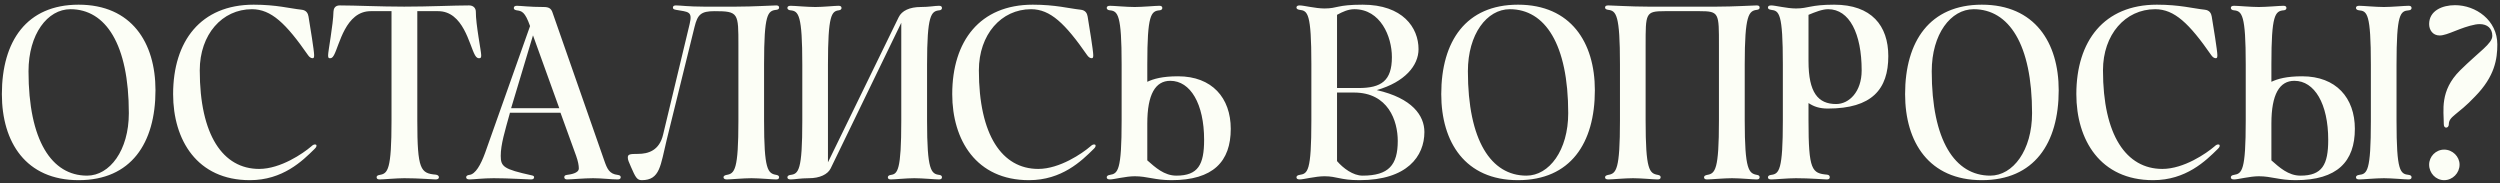<?xml version="1.0" encoding="UTF-8"?> <svg xmlns="http://www.w3.org/2000/svg" width="491" height="36" viewBox="0 0 491 36" fill="none"><rect x="0" y="0" width="491" height="36" fill="#333333" stroke="none"/> <path d="M15.44 35.384C5.072 35.384 0.368 27.92 0.368 18.488C0.368 8.072 5.24 0.92 15.44 0.92C25.832 0.92 30.536 8.36 30.536 17.72C30.536 28.136 25.736 35.384 15.44 35.384ZM17.096 34.496C21.56 34.496 25.304 29.528 25.304 22.232C25.304 8.672 20.744 1.808 13.832 1.808C9.344 1.808 5.6 6.68 5.6 14C5.6 27.608 10.16 34.496 17.096 34.496ZM49.072 35.384C38.704 35.384 34 27.488 34 18.488C34 8.072 39.424 0.92 49.816 0.92C54.28 0.92 56.944 1.664 59.2 1.904C60.208 2 60.496 2.672 60.592 3.248C60.904 5.144 61.696 9.968 61.696 10.832C61.696 11.312 61.624 11.432 61.384 11.432C61.072 11.432 60.76 11.216 60.496 10.832C56.176 4.616 53.272 1.808 49.48 1.808C43.624 1.808 39.232 6.776 39.232 13.808C39.232 26.552 43.792 33.176 50.896 33.176C55.12 33.176 59.56 30.104 61.096 28.784C61.432 28.472 61.624 28.376 61.84 28.376C62.056 28.376 62.152 28.424 62.152 28.592C62.152 28.808 62.104 28.928 61.768 29.264C59.392 31.616 55.528 35.384 49.072 35.384ZM66.718 1.064C69.814 1.064 74.614 1.304 79.39 1.304C84.334 1.304 89.134 1.064 92.134 1.064C93.094 1.064 93.454 1.736 93.454 2.288C93.43 4.784 94.51 10.064 94.51 10.856C94.51 11.408 94.366 11.432 94.054 11.432C93.838 11.432 93.574 11.336 93.286 10.832C92.158 8.816 91.006 2.192 86.038 2.192H81.958V23.696C81.958 33.368 82.606 34.04 85.606 34.304C85.99 34.352 86.206 34.568 86.206 34.808C86.206 35.096 85.942 35.24 85.558 35.24C84.838 35.24 82.366 35 79.39 35C77.854 35 75.382 35.24 74.542 35.24C74.158 35.24 73.966 35.096 73.966 34.808C73.966 34.592 74.11 34.424 74.566 34.352C76.174 34.088 76.894 33.368 76.894 23.696V2.192H72.814C67.846 2.192 66.67 8.864 65.59 10.832C65.278 11.408 65.038 11.432 64.798 11.432C64.582 11.432 64.438 11.408 64.438 10.856C64.438 10.064 65.446 4.784 65.494 2.288C65.518 1.736 65.758 1.064 66.718 1.064ZM104.68 6.944L100.384 21.248H109.84L104.68 6.944ZM92.2 35.24C91.744 35.24 91.552 35.072 91.552 34.808C91.552 34.592 91.744 34.4 92.152 34.352C93.376 34.256 94.432 32.336 95.272 30.032L104.104 5.12C103.096 2.288 102.496 2.168 101.464 2.024C101.032 1.952 100.912 1.784 100.912 1.568C100.912 1.28 101.128 1.136 101.512 1.136C102.304 1.136 104.008 1.376 106.768 1.376C107.8 1.376 108.256 1.664 108.52 2.48L118.672 31.52C119.248 33.176 119.68 34.16 121.312 34.352C121.768 34.4 121.912 34.592 121.912 34.808C121.912 35.072 121.72 35.24 121.336 35.24C120.064 35.24 118.12 35 116.488 35C114.784 35 112.144 35.24 111.376 35.24C111.016 35.24 110.824 35.072 110.824 34.808C110.824 34.592 110.92 34.4 111.328 34.352C112.072 34.256 113.68 34.016 113.68 33.08C113.68 32.504 113.536 31.688 113.152 30.608L110.08 22.136H100.144L100.12 22.28C99.16 25.76 98.344 28.376 98.344 30.608C98.344 32.744 98.944 33.224 104.368 34.424C104.752 34.496 104.896 34.592 104.896 34.808C104.896 35.072 104.704 35.24 104.32 35.24C103.552 35.24 99.856 35 96.952 35C94.912 35 92.968 35.24 92.2 35.24ZM130.935 27.488C129.711 32.48 129.663 35.384 126.039 35.384C125.055 35.384 124.767 34.688 123.927 32.792C123.471 31.76 123.303 31.4 123.303 30.92C123.303 30.296 123.711 30.224 125.295 30.224C127.335 30.224 129.519 29.552 130.239 26.408L135.447 4.712C136.047 2.192 135.207 2.36 132.759 1.928C132.303 1.856 132.159 1.712 132.159 1.496C132.159 1.184 132.375 1.064 132.759 1.064C133.599 1.064 135.279 1.304 138.207 1.304H144.591C147.975 1.304 151.671 1.064 152.439 1.064C152.823 1.064 153.015 1.184 153.015 1.496C153.015 1.712 152.871 1.88 152.487 1.928C150.783 2.12 150.063 2.672 150.063 12.608V23.696C150.063 33.368 150.783 34.064 152.487 34.352C152.871 34.424 153.015 34.592 153.015 34.808C153.015 35.096 152.823 35.24 152.439 35.24C151.671 35.24 149.103 35 147.591 35C145.983 35 143.511 35.24 142.743 35.24C142.359 35.24 142.095 35.096 142.095 34.808C142.095 34.592 142.311 34.424 142.695 34.352C144.303 34.088 145.023 33.368 145.023 23.696V8.936C145.023 2.576 145.071 2.192 140.343 2.192C137.679 2.192 137.007 2.84 136.407 5.288L130.935 27.488ZM163.139 33.08C162.563 34.256 160.979 35 158.891 35C157.211 35 156.083 35.24 155.291 35.24C154.835 35.24 154.643 35.096 154.643 34.808C154.643 34.592 154.859 34.4 155.243 34.352C156.851 34.16 157.571 33.464 157.571 23.768V12.68C157.571 2.912 156.851 2.168 155.243 2.024C154.859 2 154.643 1.784 154.643 1.568C154.643 1.28 154.835 1.136 155.291 1.136C156.059 1.136 158.531 1.376 160.139 1.376C161.651 1.376 163.931 1.136 164.699 1.136C165.083 1.136 165.275 1.28 165.275 1.568C165.275 1.784 165.131 1.976 164.747 2.024C163.331 2.216 162.611 2.912 162.611 12.68V31.88L176.507 3.368C177.107 2.12 178.643 1.376 180.827 1.376C182.531 1.376 183.563 1.136 184.427 1.136C184.811 1.136 185.003 1.28 185.003 1.568C185.003 1.784 184.859 2 184.499 2.024C182.867 2.192 182.075 2.912 182.075 12.68V23.768C182.075 33.464 182.867 34.16 184.499 34.352C184.859 34.4 185.003 34.592 185.003 34.808C185.003 35.096 184.811 35.24 184.427 35.24C183.683 35.24 181.115 35 179.579 35C177.971 35 175.787 35.24 174.947 35.24C174.563 35.24 174.371 35.096 174.371 34.808C174.371 34.592 174.587 34.4 174.971 34.352C176.291 34.16 177.011 33.464 177.011 23.768V4.472L163.139 33.08ZM202.091 35.384C191.723 35.384 187.019 27.488 187.019 18.488C187.019 8.072 192.443 0.92 202.835 0.92C207.299 0.92 209.963 1.664 212.219 1.904C213.227 2 213.515 2.672 213.611 3.248C213.923 5.144 214.715 9.968 214.715 10.832C214.715 11.312 214.643 11.432 214.403 11.432C214.091 11.432 213.779 11.216 213.515 10.832C209.195 4.616 206.291 1.808 202.499 1.808C196.643 1.808 192.251 6.776 192.251 13.808C192.251 26.552 196.811 33.176 203.915 33.176C208.139 33.176 212.579 30.104 214.115 28.784C214.451 28.472 214.643 28.376 214.859 28.376C215.075 28.376 215.171 28.424 215.171 28.592C215.171 28.808 215.123 28.928 214.787 29.264C212.411 31.616 208.547 35.384 202.091 35.384ZM225.328 24.272V31.496C226.888 32.864 228.64 34.496 231.04 34.496C235.312 34.496 236.488 32.336 236.488 27.464C236.488 20.384 233.8 15.872 229.84 15.872C226.936 15.872 225.328 18.488 225.328 24.272ZM218.008 35.24C217.552 35.24 217.36 35.096 217.36 34.808C217.36 34.592 217.576 34.4 217.96 34.352C219.568 34.088 220.288 33.536 220.288 23.696V12.608C220.288 2.912 219.568 2.168 217.96 2.024C217.576 2 217.36 1.784 217.36 1.568C217.36 1.28 217.552 1.136 218.008 1.136C218.776 1.136 221.248 1.376 222.856 1.376C224.368 1.376 226.936 1.136 227.704 1.136C228.088 1.136 228.28 1.28 228.28 1.568C228.28 1.784 228.136 2 227.752 2.024C226.048 2.168 225.328 2.912 225.328 12.608V16.064C226.552 15.488 228.28 14.984 231.376 14.984C238.048 14.984 241.72 19.232 241.72 25.304C241.72 31.712 238.288 35.384 230.08 35.384C226.84 35.384 225.328 34.616 222.856 34.616C221.104 34.616 218.776 35.24 218.008 35.24ZM265.928 18.176H262.592V31.64C263.792 33.032 265.736 34.496 267.608 34.496C272.768 34.496 274.52 32.384 274.52 27.68C274.52 23.72 272.648 18.176 265.928 18.176ZM262.592 2.912V17.288H266.84C271.28 17.288 273.368 15.872 273.368 11.216C273.368 7.136 271.112 1.808 266 1.808C264.776 1.808 263.696 2.312 262.592 2.912ZM255.272 1.064C256.04 1.064 258.368 1.664 260.12 1.664C262.76 1.664 262.52 0.92 267.632 0.92C275.48 0.92 278.6 5.408 278.6 9.656C278.6 12.872 275.912 16.112 270.392 17.696C277.376 19.28 279.752 22.712 279.752 25.928C279.752 30.68 276.368 35.384 267.008 35.384C263.216 35.384 262.592 34.616 260.12 34.616C258.368 34.616 256.04 35.24 255.272 35.24C254.816 35.24 254.624 35.096 254.624 34.808C254.624 34.592 254.84 34.4 255.224 34.352C256.832 34.088 257.552 33.776 257.552 23.696V12.608C257.552 2.528 256.832 2.12 255.224 1.928C254.84 1.88 254.624 1.712 254.624 1.496C254.624 1.208 254.816 1.064 255.272 1.064ZM298.134 35.384C287.766 35.384 283.062 27.92 283.062 18.488C283.062 8.072 287.934 0.92 298.134 0.92C308.526 0.92 313.23 8.36 313.23 17.72C313.23 28.136 308.43 35.384 298.134 35.384ZM299.79 34.496C304.254 34.496 307.998 29.528 307.998 22.232C307.998 8.672 303.438 1.808 296.526 1.808C292.038 1.808 288.294 6.68 288.294 14C288.294 27.608 292.854 34.496 299.79 34.496ZM323.632 1.304H337.192C340.552 1.304 344.272 1.064 345.016 1.064C345.4 1.064 345.592 1.184 345.592 1.496C345.592 1.712 345.448 1.88 345.088 1.928C343.456 2.12 342.664 2.912 342.664 12.608V23.696C342.664 33.368 343.456 34.064 345.088 34.352C345.448 34.4 345.592 34.592 345.592 34.808C345.592 35.096 345.4 35.24 345.016 35.24C344.272 35.24 341.704 35 340.168 35C338.56 35 336.088 35.24 335.248 35.24C334.864 35.24 334.672 35.096 334.672 34.808C334.672 34.592 334.888 34.424 335.272 34.352C336.88 34.088 337.6 33.368 337.6 23.696V8.936C337.6 2.576 337.672 2.192 333.808 2.192H326.992C323.152 2.192 323.2 2.576 323.2 8.936V23.696C323.2 33.368 323.92 34.064 325.624 34.352C326.008 34.424 326.152 34.592 326.152 34.808C326.152 35.096 325.96 35.24 325.576 35.24C324.808 35.24 322.24 35 320.728 35C319.12 35 316.648 35.24 315.88 35.24C315.424 35.24 315.232 35.096 315.232 34.808C315.232 34.592 315.448 34.424 315.832 34.352C317.44 34.088 318.16 33.368 318.16 23.696V12.608C318.16 2.912 317.44 2.12 315.832 1.928C315.448 1.88 315.232 1.712 315.232 1.496C315.232 1.184 315.424 1.064 315.88 1.064C316.648 1.064 320.344 1.304 323.632 1.304ZM355.191 2.912V12.032C355.191 18.176 357.063 20.432 360.615 20.432C363.159 20.432 365.631 18.032 365.631 13.832C365.631 6.56 363.207 1.808 359.055 1.808C357.903 1.808 356.511 2.36 355.191 2.912ZM347.871 35.24C347.415 35.24 347.223 35.096 347.223 34.808C347.223 34.592 347.439 34.4 347.823 34.352C349.431 34.16 350.151 33.464 350.151 23.696V12.608C350.151 2.528 349.431 2.12 347.823 1.928C347.439 1.88 347.223 1.712 347.223 1.496C347.223 1.208 347.415 1.064 347.871 1.064C348.639 1.064 350.967 1.664 352.719 1.664C355.191 1.664 355.551 0.92 360.231 0.92C367.575 0.92 370.863 5.048 370.863 11.024C370.863 17.528 367.647 21.32 358.983 21.32C357.351 21.32 356.247 20.936 355.191 20.24V23.696C355.191 33.464 355.863 34.04 358.863 34.304C359.247 34.352 359.367 34.568 359.367 34.808C359.367 35.096 359.175 35.24 358.791 35.24C358.095 35.24 355.527 35 352.719 35C351.111 35 348.639 35.24 347.871 35.24ZM389.233 35.384C378.865 35.384 374.161 27.92 374.161 18.488C374.161 8.072 379.033 0.92 389.233 0.92C399.625 0.92 404.329 8.36 404.329 17.72C404.329 28.136 399.529 35.384 389.233 35.384ZM390.889 34.496C395.353 34.496 399.097 29.528 399.097 22.232C399.097 8.672 394.537 1.808 387.625 1.808C383.137 1.808 379.393 6.68 379.393 14C379.393 27.608 383.953 34.496 390.889 34.496ZM422.865 35.384C412.497 35.384 407.793 27.488 407.793 18.488C407.793 8.072 413.217 0.92 423.609 0.92C428.073 0.92 430.737 1.664 432.993 1.904C434.001 2 434.289 2.672 434.385 3.248C434.697 5.144 435.489 9.968 435.489 10.832C435.489 11.312 435.417 11.432 435.177 11.432C434.865 11.432 434.553 11.216 434.289 10.832C429.969 4.616 427.065 1.808 423.273 1.808C417.417 1.808 413.025 6.776 413.025 13.808C413.025 26.552 417.585 33.176 424.689 33.176C428.913 33.176 433.353 30.104 434.889 28.784C435.225 28.472 435.417 28.376 435.633 28.376C435.849 28.376 435.945 28.424 435.945 28.592C435.945 28.808 435.897 28.928 435.561 29.264C433.185 31.616 429.321 35.384 422.865 35.384ZM446.102 24.272V31.496C447.662 32.864 449.414 34.496 451.814 34.496C456.086 34.496 457.262 32.336 457.262 27.464C457.262 20.384 454.574 15.872 450.614 15.872C447.71 15.872 446.102 18.488 446.102 24.272ZM438.782 35.24C438.326 35.24 438.134 35.096 438.134 34.808C438.134 34.592 438.35 34.4 438.734 34.352C440.342 34.088 441.062 33.536 441.062 23.696V12.608C441.062 2.912 440.342 2.168 438.734 2.024C438.35 2 438.134 1.784 438.134 1.568C438.134 1.28 438.326 1.136 438.782 1.136C439.55 1.136 442.022 1.376 443.63 1.376C445.142 1.376 447.71 1.136 448.478 1.136C448.862 1.136 449.054 1.28 449.054 1.568C449.054 1.784 448.91 2 448.526 2.024C446.822 2.168 446.102 2.912 446.102 12.608V16.064C447.326 15.488 449.054 14.984 452.15 14.984C458.822 14.984 462.494 19.232 462.494 25.304C462.494 31.712 459.062 35.384 450.854 35.384C447.614 35.384 446.102 34.616 443.63 34.616C441.878 34.616 439.55 35.24 438.782 35.24ZM463.358 35.24C462.902 35.24 462.71 35.096 462.71 34.808C462.71 34.592 462.926 34.4 463.31 34.352C464.918 34.16 465.638 33.704 465.638 23.768V12.68C465.638 2.672 464.918 2.168 463.31 2.024C462.926 2 462.71 1.784 462.71 1.568C462.71 1.28 462.902 1.136 463.358 1.136C464.126 1.136 466.598 1.376 468.206 1.376C469.718 1.376 472.286 1.136 473.054 1.136C473.438 1.136 473.63 1.28 473.63 1.568C473.63 1.784 473.486 2 473.102 2.024C471.398 2.168 470.678 2.672 470.678 12.68V23.768C470.678 33.704 471.398 34.16 473.102 34.352C473.486 34.4 473.63 34.592 473.63 34.808C473.63 35.096 473.438 35.24 473.054 35.24C472.286 35.24 469.718 35 468.206 35C466.598 35 464.126 35.24 463.358 35.24ZM480.442 25.064C480.154 25.064 479.962 24.848 479.962 24.392C479.962 21.728 479.122 17.84 483.154 13.832C486.97 10.064 489.49 8.576 489.49 7.04C489.49 5.576 488.506 4.736 487.018 4.736C486.778 4.736 486.49 4.76 486.202 4.808C483.226 5.36 480.706 6.968 479.146 6.968C477.778 6.968 477.082 5.864 477.082 4.736C477.082 2.12 479.626 1.016 482.17 1.016C486.25 1.016 490.474 3.968 490.474 8.72C490.474 11.576 489.994 14.984 486.106 18.944C482.602 22.664 480.946 22.808 480.946 24.44C480.946 24.848 480.658 25.064 480.442 25.064ZM480.034 35.384C478.378 35.384 477.082 33.992 477.082 32.336C477.082 30.752 478.378 29.384 480.034 29.384C481.69 29.384 483.058 30.752 483.058 32.336C483.058 33.992 481.69 35.384 480.034 35.384Z" fill="#FCFEF6"></path> </svg> 